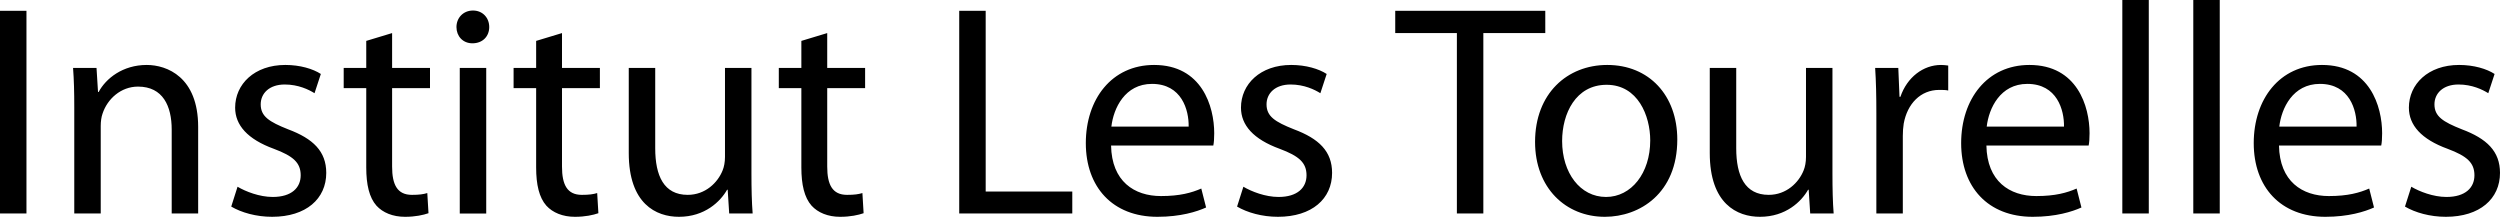 <svg xmlns="http://www.w3.org/2000/svg" width="2767.475" height="240" viewBox="0 0 2767.475 240"><path d="M0 236.34h29.293V11.982H0V236.34zM162.439 71.904c-26.63 0-45.271 14.979-53.26 29.958h-.665l-1.665-26.63H80.885c.998 13.312 1.332 26.63 1.332 43.607V236.34h29.293v-96.867c0-4.992.665-9.982 1.996-13.646 5.326-16.31 20.305-29.959 39.28-29.959 27.629 0 37.282 21.636 37.282 47.6v92.872h29.293v-95.868c0-55.256-34.62-68.568-56.922-68.568zm156.45 71.229c-20.97-8.316-30.292-14.31-30.292-27.622 0-11.987 9.322-21.972 26.63-21.972 14.98 0 26.63 5.658 32.955 9.653l6.99-21.304c-8.654-5.657-22.968-9.984-39.277-9.984-34.288 0-55.592 21.304-55.592 47.266 0 19.306 13.649 34.95 42.942 45.603 21.304 7.987 29.624 15.31 29.624 29.29 0 13.65-9.984 23.97-30.957 23.97-14.645 0-29.958-5.993-38.946-11.32l-6.99 21.972c11.317 6.656 27.629 11.315 45.27 11.315 37.617 0 59.917-19.97 59.917-48.597 0-23.97-14.645-37.95-42.274-48.27zM434.061 36.615l-28.628 8.658v29.959h-24.966v22.303h24.966v87.874c0 18.975 3.329 33.287 11.318 42.277 6.99 7.655 17.976 12.314 31.624 12.314 11.318 0 20.305-1.993 25.965-3.991l-1.332-22.303c-4.328 1.33-8.988 1.998-16.977 1.998-16.312 0-21.97-11.32-21.97-31.293V97.535h41.943V75.232h-41.943V36.615zm74.896 199.725h29.293V75.232h-29.293V236.34zm14.645-224.69c-10.985 0-18.307 8.324-18.307 18.308 0 9.99 6.99 17.976 17.642 17.976 11.651 0 18.641-7.987 18.641-17.976 0-10.316-7.324-18.307-17.976-18.307zm98.53 24.965l-28.628 8.658v29.959h-24.966v22.303h24.966v87.874c0 18.975 3.328 33.287 11.317 42.277 6.992 7.655 17.976 12.314 31.624 12.314 11.318 0 20.306-1.993 25.963-3.991l-1.33-22.303c-4.327 1.33-8.988 1.998-16.977 1.998-16.31 0-21.97-11.32-21.97-31.293V97.535h41.943V75.232h-41.943V36.615zm209.71 38.617h-29.293v98.526c0 5.663-1 10.989-2.663 14.98-5.326 13.317-18.975 26.966-38.615 26.966-26.297 0-35.95-20.973-35.95-51.599V75.232h-29.293v94.2c0 56.256 30.292 70.568 55.59 70.568 28.628 0 45.936-16.972 53.26-29.958h.665l1.666 26.298h25.963c-.999-12.65-1.33-27.297-1.33-44.274V75.232zm83.881-38.617l-28.628 8.658v29.959H862.13v22.303h24.966v87.874c0 18.975 3.328 33.287 11.317 42.277 6.99 7.655 17.976 12.314 31.625 12.314 11.317 0 20.305-1.993 25.965-3.991l-1.333-22.303c-4.327 1.33-8.988 1.998-16.977 1.998-16.311 0-21.969-11.32-21.969-31.293V97.535h41.943V75.232h-41.943V36.615zm175.418-24.633h-29.293V236.34h125.162v-24.3h-95.869V11.982zm186.409 59.922c-46.938 0-75.564 37.945-75.564 86.544 0 48.597 29.625 81.552 79.225 81.552 25.632 0 43.605-5.657 53.926-10.316l-5.326-20.973c-10.652 4.659-23.636 8.323-44.606 8.323-29.627 0-54.593-16.31-55.258-55.925h113.179c.665-3.329.999-7.656.999-13.645 0-29.624-13.649-75.56-66.575-75.56zm38.278 68.237h-85.547c2.329-20.303 14.979-47.27 44.937-47.27 32.955 0 40.944 28.96 40.61 47.27zm116.5 2.992c-20.967-8.316-30.29-14.31-30.29-27.622 0-11.987 9.323-21.972 26.631-21.972 14.98 0 26.63 5.658 32.955 9.653l6.988-21.304c-8.654-5.657-22.966-9.984-39.276-9.984-34.29 0-55.591 21.304-55.591 47.266 0 19.306 13.646 34.95 42.942 45.603 21.304 7.987 29.622 15.31 29.622 29.29 0 13.65-9.985 23.97-30.957 23.97-14.643 0-29.959-5.993-38.944-11.32l-6.99 21.972c11.317 6.656 27.626 11.315 45.27 11.315 37.614 0 59.917-19.97 59.917-48.597 0-23.97-14.647-37.95-42.276-48.27zm278.284-131.15h-166.105v24.632h68.243V236.34h29.291V36.615h68.571V11.982zm68.575 59.92c-44.274 0-79.89 31.62-79.89 85.215 0 50.926 33.954 82.882 77.225 82.882 38.613 0 80.222-25.963 80.222-85.548 0-48.93-31.289-82.548-77.557-82.548zm-1.335 146.13c-28.623 0-48.597-26.63-48.597-61.914 0-30.292 14.98-62.249 49.265-62.249 34.621 0 48.266 34.286 48.266 61.581 0 36.283-20.969 62.582-48.934 62.582zm250.655-142.801h-29.291v98.526c0 5.663-.999 10.989-2.665 14.98-5.326 13.317-18.975 26.966-38.613 26.966-26.299 0-35.952-20.973-35.952-51.599V75.232h-29.29v94.2c0 56.256 30.29 70.568 55.589 70.568 28.628 0 45.936-16.972 53.26-29.958h.663l1.667 26.298h25.962c-.999-12.65-1.33-27.297-1.33-44.274V75.232zm75.227 31.956h-1l-1.33-31.956h-25.63c.998 14.979 1.33 31.288 1.33 50.263V236.34h29.295v-85.883c0-4.659.332-9.654.999-13.642 3.991-21.972 18.639-37.282 39.276-37.282 3.995 0 6.992 0 9.989.662V72.566c-2.666-.331-4.995-.662-7.992-.662-19.637 0-37.613 13.644-44.937 35.284zm142.804-35.284c-46.936 0-75.564 37.945-75.564 86.544 0 48.597 29.627 81.552 79.228 81.552 25.63 0 43.602-5.657 53.923-10.316l-5.326-20.973c-10.652 4.659-23.633 8.323-44.606 8.323-29.627 0-54.59-16.31-55.258-55.925h113.181c.663-3.329.999-7.656.999-13.645 0-29.624-13.649-75.56-66.577-75.56zm38.28 68.237h-85.547c2.33-20.303 14.979-47.27 44.937-47.27 32.955 0 40.942 28.96 40.61 47.27zm64.576 96.2h29.29V0h-29.29v236.34zm78.555 0h29.29V0h-29.29v236.34zm142.468-164.437c-46.936 0-75.563 37.945-75.563 86.544 0 48.597 29.626 81.552 79.227 81.552 25.63 0 43.602-5.657 53.923-10.316l-5.326-20.973c-10.652 4.659-23.634 8.323-44.606 8.323-29.627 0-54.59-16.31-55.258-55.925h113.181c.663-3.329 1-7.656 1-13.645 0-29.624-13.65-75.56-66.578-75.56zm38.28 68.237h-85.547c2.33-20.303 14.979-47.27 44.937-47.27 32.955 0 40.942 28.96 40.61 47.27zm116.501 2.992c-20.968-8.316-30.29-14.31-30.29-27.622 0-11.987 9.322-21.972 26.63-21.972 14.98 0 26.63 5.658 32.955 9.653l6.988-21.304c-8.654-5.657-22.966-9.984-39.275-9.984-34.29 0-55.594 21.304-55.594 47.266 0 19.306 13.649 34.95 42.944 45.603 21.304 7.987 29.622 15.31 29.622 29.29 0 13.65-9.984 23.97-30.957 23.97-14.643 0-29.958-5.993-38.944-11.32l-6.992 21.972c11.32 6.656 27.629 11.315 45.273 11.315 37.614 0 59.917-19.97 59.917-48.597 0-23.97-14.648-37.95-42.277-48.27z"/></svg>